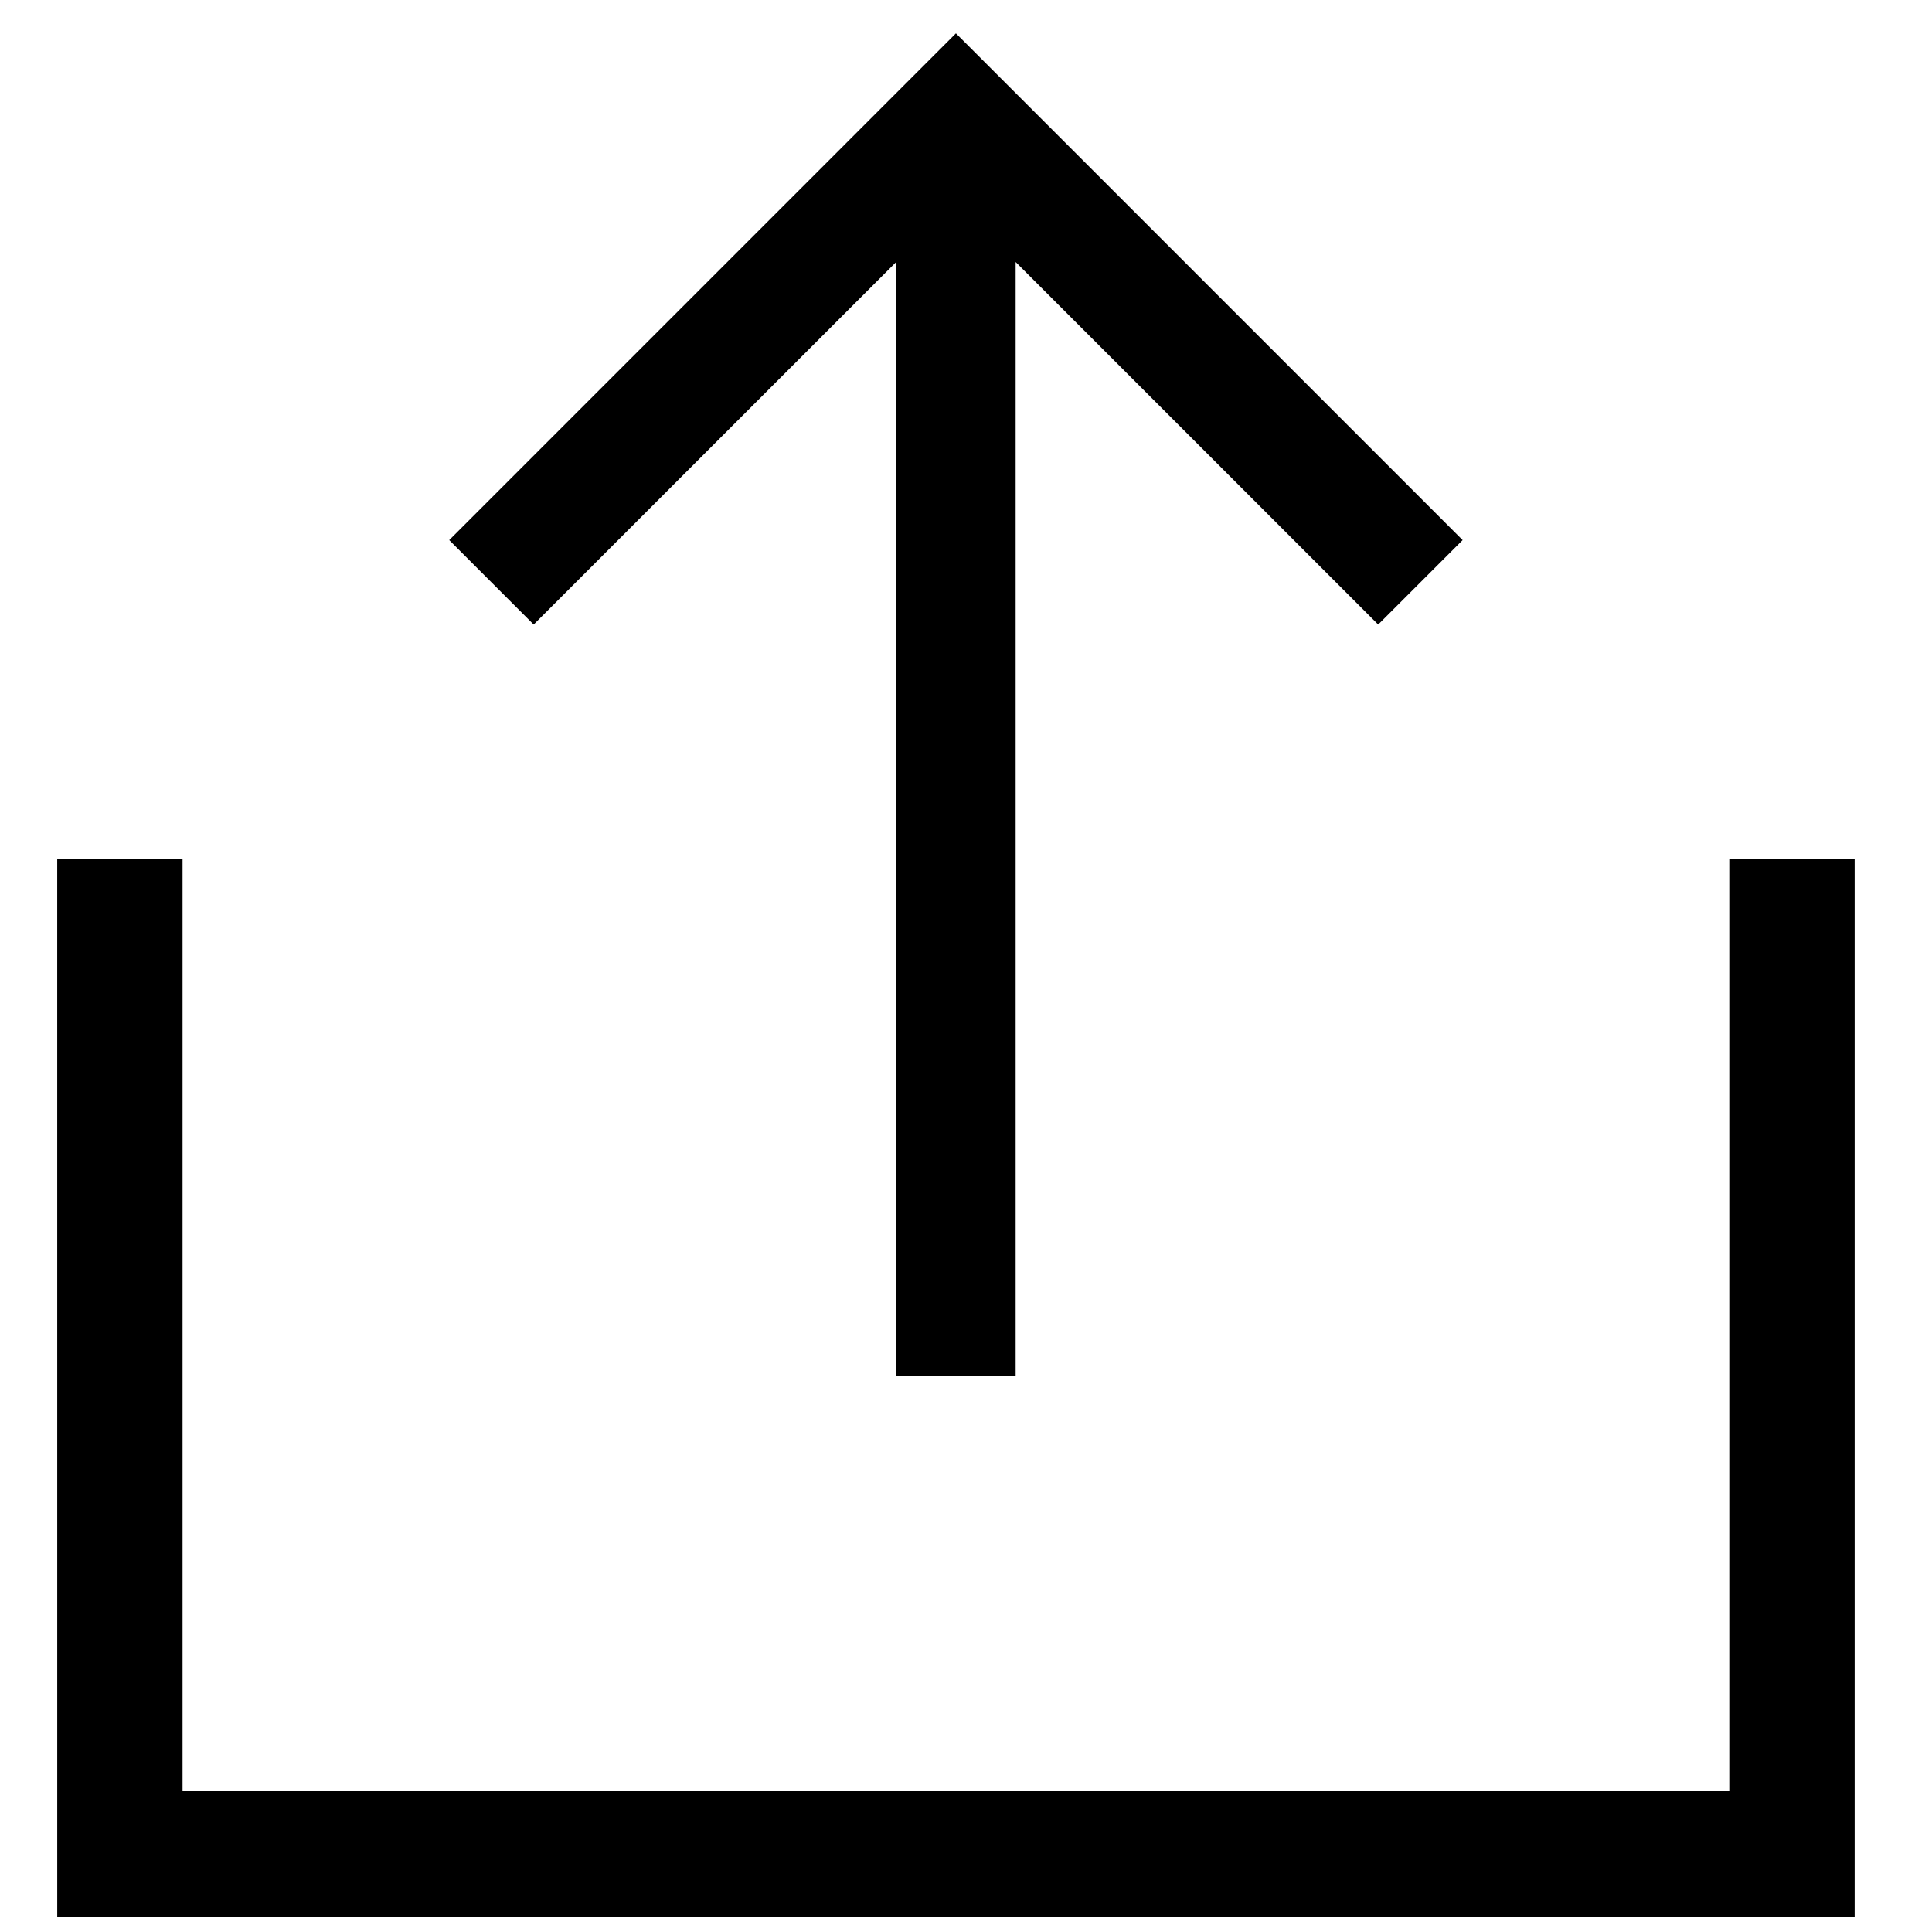 <?xml version="1.0" encoding="UTF-8"?>
<!-- Uploaded to: SVG Repo, www.svgrepo.com, Generator: SVG Repo Mixer Tools -->
<svg width="800px" height="800px" version="1.1" viewBox="144 144 512 512" xmlns="http://www.w3.org/2000/svg">
 <defs>
  <clipPath id="a">
   <path d="m159 152h477v499.9h-477z"/>
  </clipPath>
 </defs>
 <g clip-path="url(#a)">
  <path d="m159.17 635.29v16.609h476.33v-280.37h-33.219v247.15h-409.9v-247.15h-33.215zm103.88-348.16 134.28-134.29 22.383 22.379 111.9 111.91-22.379 22.379-96.078-96.078v295.26h-31.652v-295.26l-96.078 96.078z" fill-rule="evenodd"/>
 </g>
</svg>
